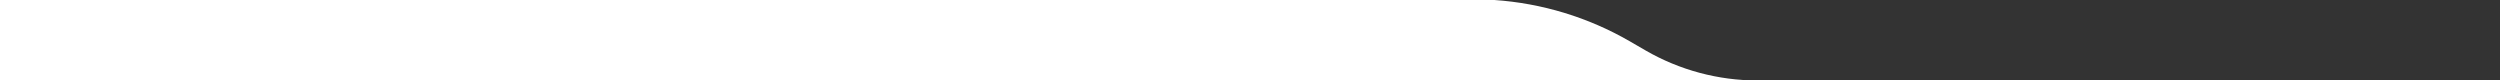 <?xml version="1.0" encoding="UTF-8"?>
<svg xmlns="http://www.w3.org/2000/svg" id="Grid" version="1.1" viewBox="0 0 1920 61.8">
  <rect x="0" y="0" width="1920" height="61.8" fill="#333333" stroke="none"/>
  <defs>
    <style>
      .cls-1 {
        fill: #fff;
        stroke-width: 0px;
      }
    </style>
  </defs>
  <path class="cls-1" d="M1251.3,31.5l12.6,7.3c26,15,55.7,23,85.9,23H0V0s1147.7,0,1147.7,0c36.5,2.5,72,13.3,103.6,31.5Z"></path>
</svg>
